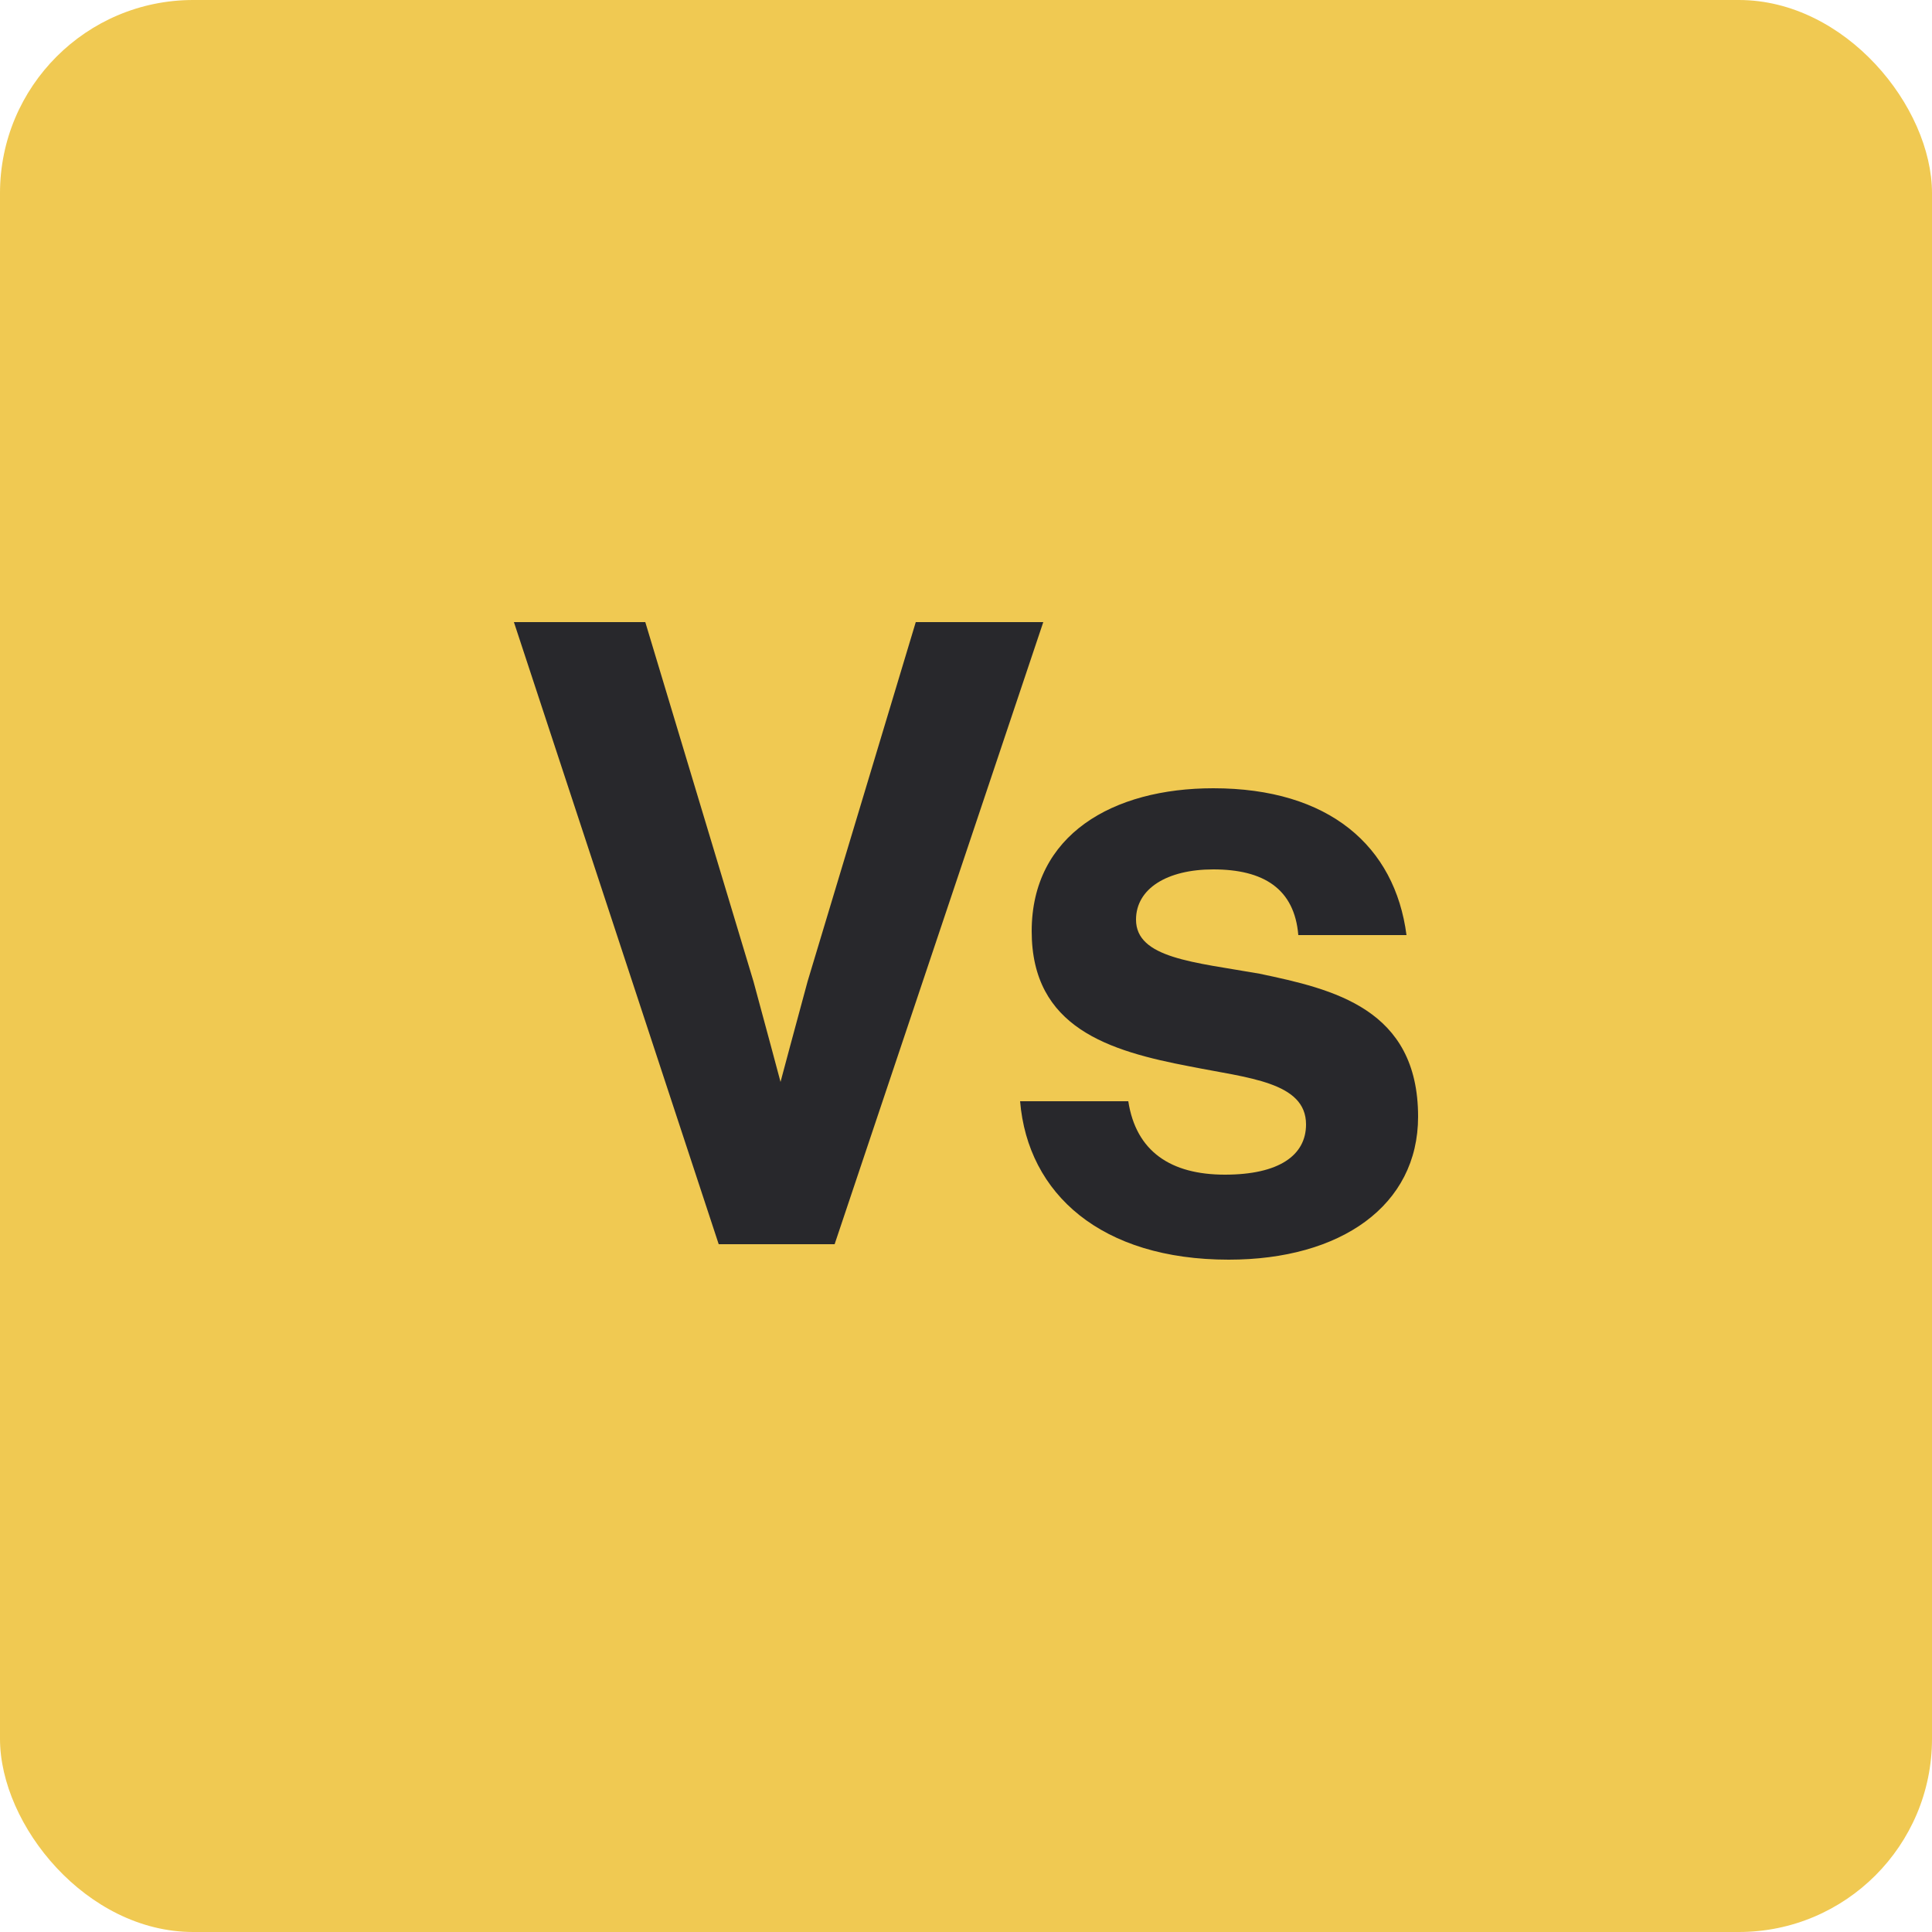 <svg xmlns="http://www.w3.org/2000/svg" fill="none" viewBox="0 0 100 100" height="100" width="100">
<g clip-path="url(#clip0_11_2396)">
<path fill="#F0C952" d="M100 0H0V100H100V0Z"></path>
<path fill="#28282C" d="M26.6 32.2H33.4L39 50.8C39.6 53 40.4 56 40.4 56C40.4 56 41.2 53 41.8 50.8L47.4 32.2H54L43.2 64.4H37.2L26.6 32.2Z"></path>
<path fill="#28282C" d="M52.8 57H58.4C58.8 59.6 60.6 60.8 63.4 60.8C66.2 60.8 67.6 59.8 67.6 58.2C67.6 56 64.6 55.8 61.6 55.2C57.4 54.4 53.4 53.2 53.4 48.2C53.4 43.2 57.6 40.8 62.8 40.8C68.8 40.8 72.2 43.8 72.8 48.4H67.2C67 46 65.4 45 62.8 45C60.4 45 58.8 46 58.8 47.6C58.8 49.6 61.8 49.8 65.2 50.4C69 51.2 73.4 52.2 73.4 57.8C73.4 62.4 69.4 65.2 63.6 65.2C57 65.2 53.2 61.8 52.8 57Z"></path>
</g>
<defs>
<clipPath id="clip0_11_2396">
<rect fill="white" rx="10" height="100" width="100"></rect>
</clipPath>
</defs>
</svg>
